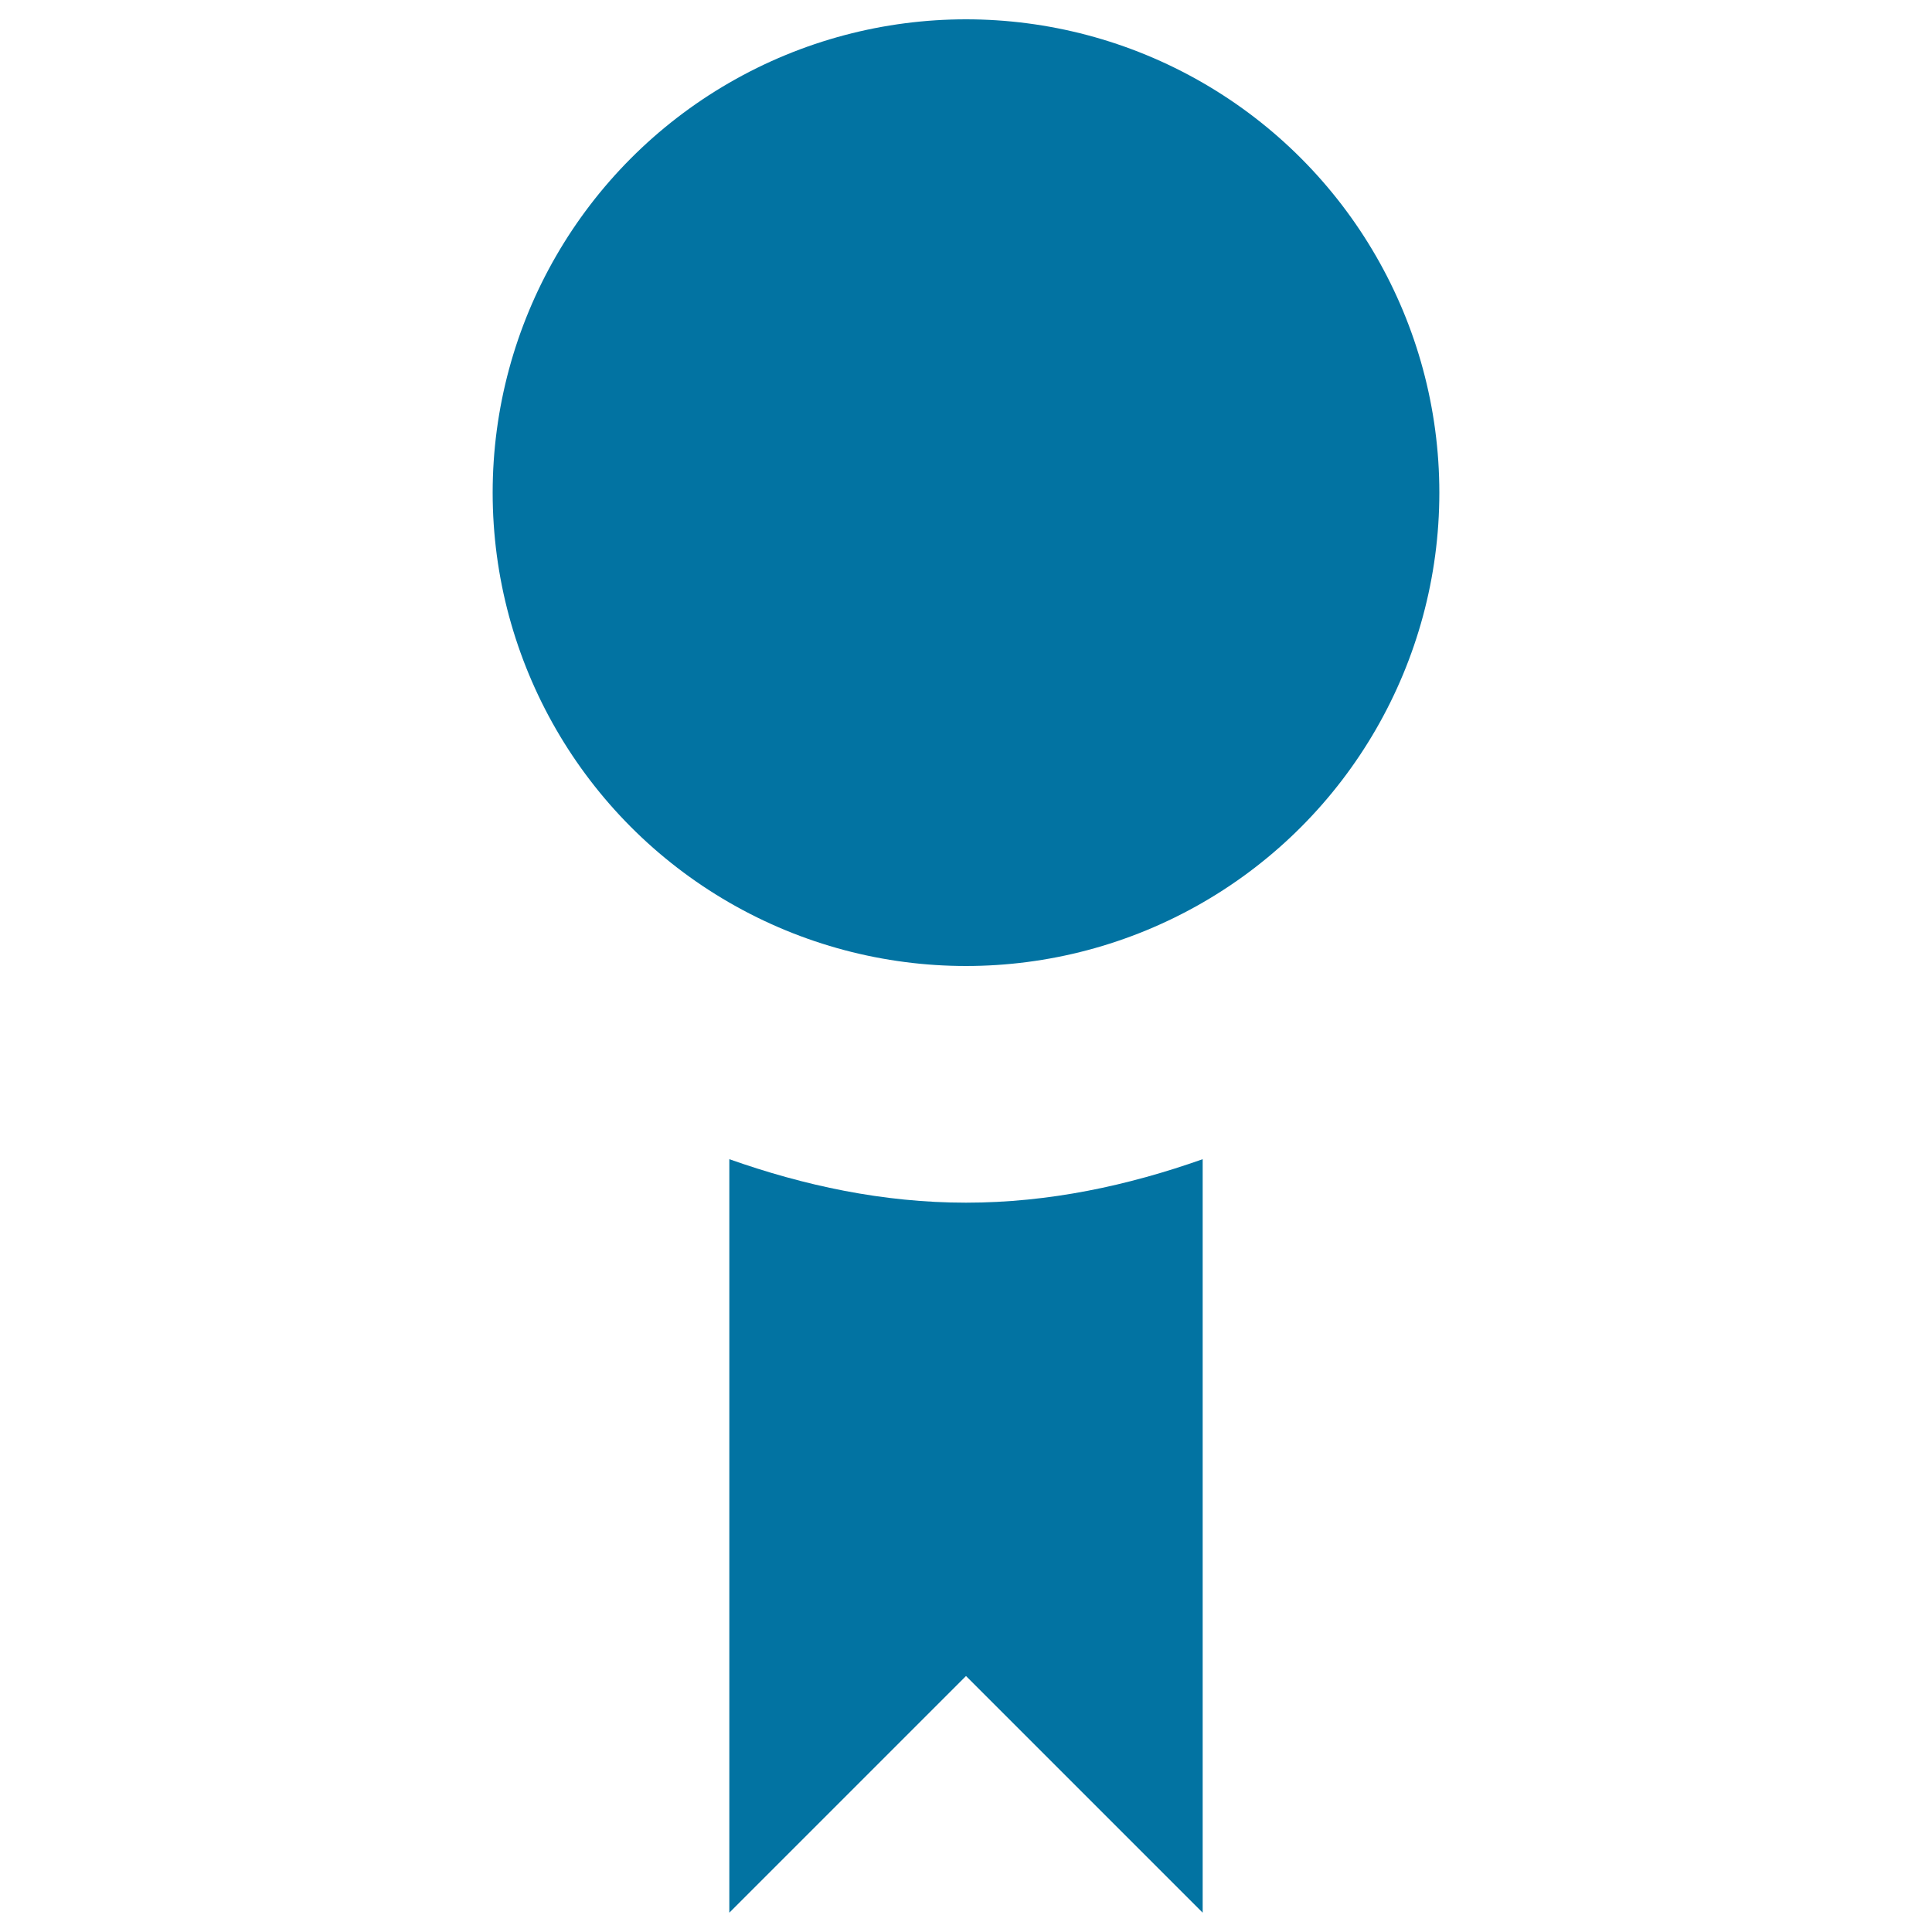 <svg xmlns="http://www.w3.org/2000/svg" viewBox="0 0 1000 1000" style="fill:#0273a2">
<title>Simple Badge SVG icon</title>
<g><g id="award_x5F_fill"><g><path d="M500,622.5c-43.2,0-84-8.9-122.5-22.5v390L500,867.5L622.5,990V600C584,613.6,543.2,622.5,500,622.5z"/><circle cx="500" cy="255" r="245"/></g></g></g>
</svg>